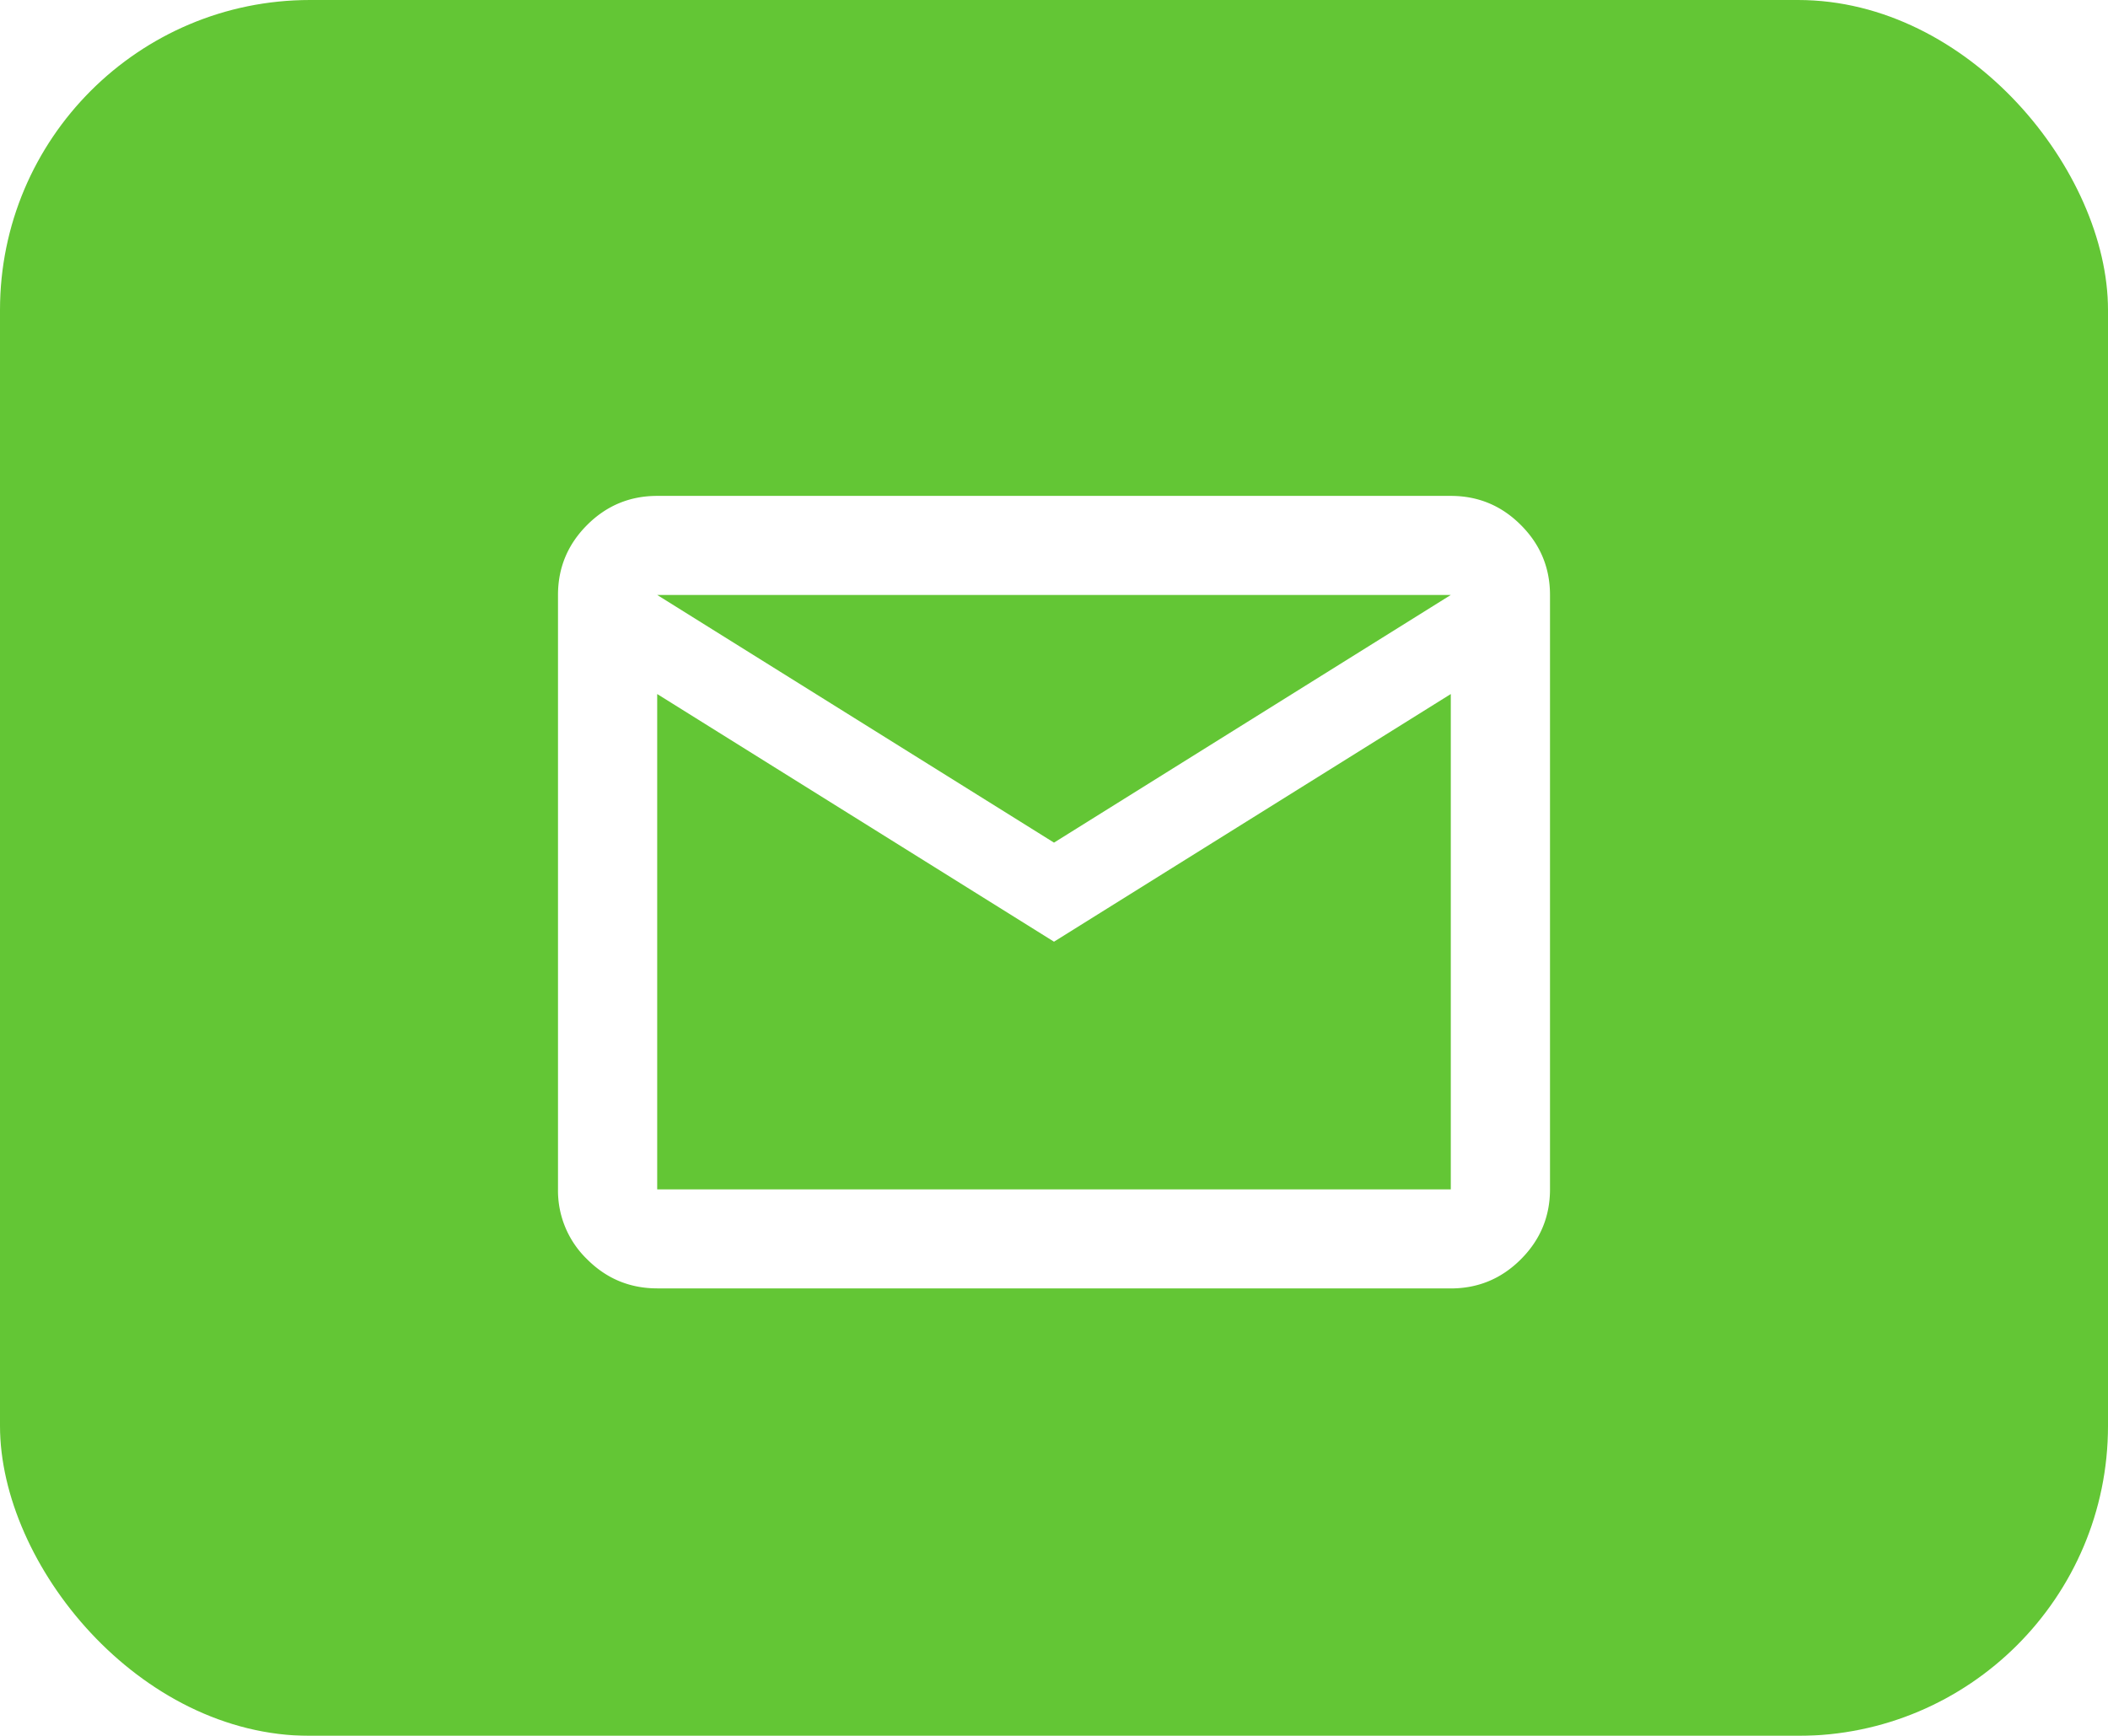 <?xml version="1.0" encoding="UTF-8"?> <svg xmlns="http://www.w3.org/2000/svg" width="34" height="28" fill="none"> <g filter="url(#a)"> <rect width="34" height="28" rx="5" fill="#63C635"></rect> </g> <path d="M10.6 20.782c-.44 0-.817-.156-1.13-.469A1.538 1.538 0 0 1 9 19.184V9.597c0-.44.157-.816.47-1.129.313-.313.69-.469 1.13-.469h12.8c.44 0 .817.156 1.13.47.313.312.47.689.47 1.128v9.587c0 .44-.157.816-.47 1.129-.313.313-.69.47-1.13.47H10.6ZM17 15.19l-6.4-3.995v7.99h12.8v-7.99L17 15.19Zm0-1.598 6.4-3.995H10.6l6.4 3.995Zm-6.4-2.397V9.597v9.587-7.99Z" fill="#fff"></path> <defs> <filter id="a" x="0" y="-4" width="34" height="36" filterUnits="userSpaceOnUse" color-interpolation-filters="sRGB"> <feFlood flood-opacity="0" result="BackgroundImageFix"></feFlood> <feBlend in="SourceGraphic" in2="BackgroundImageFix" result="shape"></feBlend> <feColorMatrix in="SourceAlpha" values="0 0 0 0 0 0 0 0 0 0 0 0 0 0 0 0 0 0 127 0" result="hardAlpha"></feColorMatrix> <feMorphology radius="5" in="SourceAlpha" result="effect1_innerShadow_332_272"></feMorphology> <feOffset dy="-4"></feOffset> <feGaussianBlur stdDeviation="5"></feGaussianBlur> <feComposite in2="hardAlpha" operator="arithmetic" k2="-1" k3="1"></feComposite> <feColorMatrix values="0 0 0 0 1 0 0 0 0 1 0 0 0 0 1 0 0 0 0.35 0"></feColorMatrix> <feBlend in2="shape" result="effect1_innerShadow_332_272"></feBlend> <feColorMatrix in="SourceAlpha" values="0 0 0 0 0 0 0 0 0 0 0 0 0 0 0 0 0 0 127 0" result="hardAlpha"></feColorMatrix> <feMorphology radius="5" in="SourceAlpha" result="effect2_innerShadow_332_272"></feMorphology> <feOffset dy="4"></feOffset> <feGaussianBlur stdDeviation="5"></feGaussianBlur> <feComposite in2="hardAlpha" operator="arithmetic" k2="-1" k3="1"></feComposite> <feColorMatrix values="0 0 0 0 1 0 0 0 0 1 0 0 0 0 1 0 0 0 0.25 0"></feColorMatrix> <feBlend in2="effect1_innerShadow_332_272" result="effect2_innerShadow_332_272"></feBlend> </filter> </defs> </svg> 